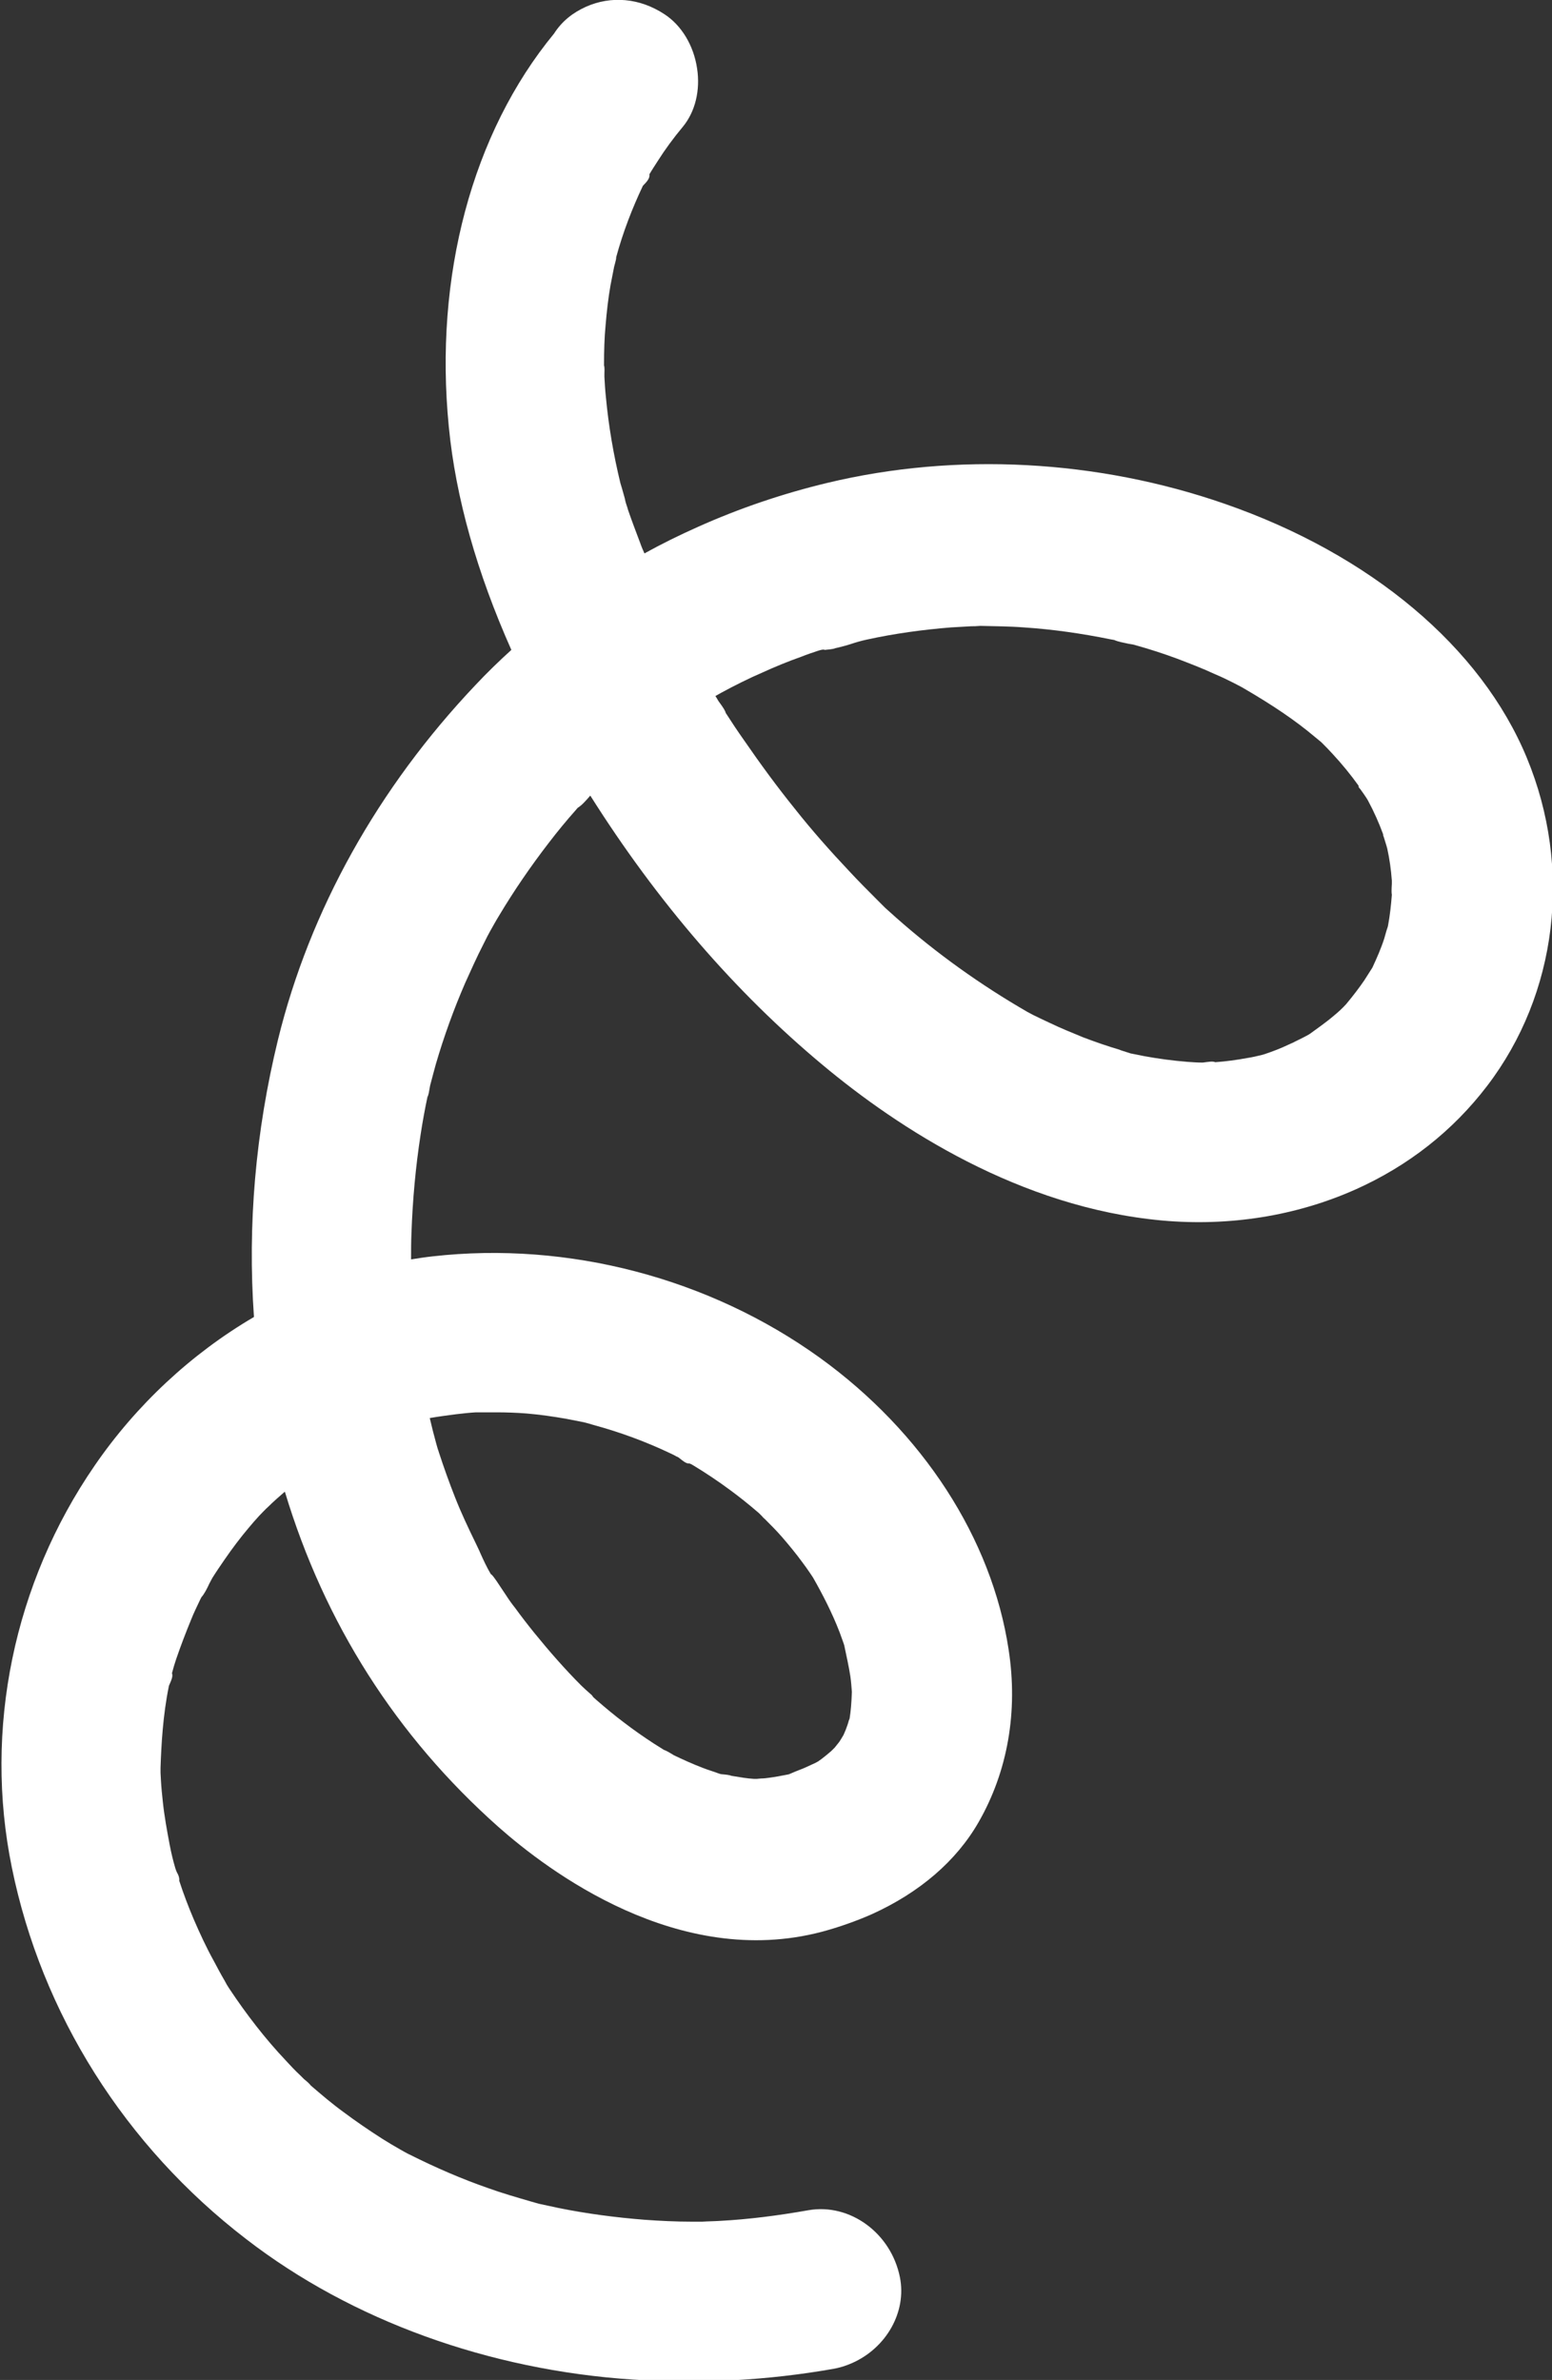 <?xml version="1.0" encoding="UTF-8"?> <svg xmlns="http://www.w3.org/2000/svg" xmlns:xlink="http://www.w3.org/1999/xlink" version="1.1" id="Слой_1" x="0px" y="0px" viewBox="0 0 407 624" style="enable-background:new 0 0 407 624;" xml:space="preserve"><rect x="0" y="0" width="407" height="624" fill="#333333" stroke="none"/> <style type="text/css"> .st0{fill:#FFFFFF;} </style> <path class="st0" d="M153.6,1.8c6.7-3,14.2-2.3,20.6,1.9c4.5,2.9,7.7,8.2,8.6,14.2c0.9,5.8-0.5,11.4-3.7,15.3c-2.5,3-4.7,6-6.6,9 c-0.7,1.1-1.5,2.3-2.2,3.5c0.2,1-0.7,2-1.7,3c-2.8,5.9-5.2,12.1-7,18.7c0,0.4-0.1,0.9-0.3,1.6c-0.1,0.5-0.3,1-0.3,1.2 c-0.3,1.5-0.6,3.1-0.9,4.6c-0.6,3.4-1,7-1.3,10.6c-0.3,3.1-0.4,6.6-0.4,10.4c0.2,0.7,0.1,1.5,0.1,2.2c0,0.3,0,0.6,0,0.8 c0.1,1.8,0.2,3.6,0.4,5.4c0.7,7.5,2,15.1,3.8,22.5c0.2,0.6,0.6,2,0.9,3.1c0.2,0.6,0.3,1.1,0.4,1.6c0.2,0.8,0.5,1.5,0.7,2.3 c1,2.9,2.1,5.8,3.2,8.7c0.3,0.9,0.7,1.8,1.1,2.7c4.5-2.5,9.2-4.8,13.9-6.9c10.9-4.9,22.4-8.8,34.1-11.6c33.8-8.1,70.8-6.1,104.2,5.5 c38.3,13.3,67.2,37.6,79.2,66.6c12,29,8,61.9-10.4,86c-9,11.8-20.7,21-34.6,27.2c-15.5,6.9-33,9.7-50.7,8.1 c-37.2-3.4-69-24.1-89-40.8c-22.8-19-43.3-42.7-60.9-70.6c-1.3,1.5-2.3,2.6-3.3,3.2l-0.6,0.7c-2.4,2.7-4.7,5.5-7,8.5 c-4.7,6.1-9.1,12.5-13.1,19.2c-0.8,1.3-1.5,2.6-2.3,4l-0.7,1.3l-1.1,2.2c-1.7,3.3-3.2,6.7-4.7,10c-3,6.9-5.6,14.1-7.7,21.3 c-0.5,1.8-1,3.7-1.5,5.6c-0.3,1.7-0.4,2.5-0.7,3c-0.7,3.3-1.3,6.6-1.8,9.9c-1.3,8.4-2.1,17.1-2.4,25.9c-0.1,2.3-0.1,4.5-0.1,6.8 c1.9-0.3,3.8-0.6,5.7-0.8c35.5-4,72.5,5.7,101.5,26.6c27,19.5,45.1,47.4,49.5,76.5c2.5,16.2-0.2,31.9-7.9,45.3 c-5.8,10.1-15.4,18.4-28,24.1c-4.1,1.8-8.6,3.4-13.1,4.6c-37.6,9.9-71.8-16-84.8-27.5c-26.8-23.8-45.6-53.4-56-87.9 c-1.5,1.3-3,2.6-4.3,3.9c-0.5,0.4-2.4,2.4-2.4,2.4c-1,1.1-1.9,2.1-2.8,3.2c-2.2,2.6-4.3,5.4-6.3,8.3c-1.1,1.6-2.2,3.2-3.2,4.8 c-0.2,0.4-0.5,0.9-0.8,1.5c-0.6,1.3-1.3,2.7-2.1,3.6l-0.3,0.6c-0.8,1.7-1.7,3.5-2.4,5.3c-1.4,3.4-2.7,6.8-3.9,10.3 c-0.4,1.2-0.8,2.5-1.1,3.7c0.3,0.8-0.1,1.7-0.8,3.3c-1.6,7.8-2,15.6-2.2,21.5l0,1.3c0,0.6,0.1,1.3,0.1,1.9c0.1,1.9,0.3,3.8,0.5,5.7 c0.4,3.8,1.1,7.6,1.8,11.3c0.4,2.1,0.9,4.2,1.5,6.2c0.1,0.3,0.3,0.9,0.6,1.4c0.2,0.4,0.5,1.1,0.4,1.8c1.1,3.4,2.4,6.8,3.8,10.1 c1.6,3.7,3.3,7.4,5.3,11c0.9,1.7,1.8,3.4,2.8,5.1l0.6,1.1l0.7,1.1c4.4,6.6,9.3,13,14.8,18.8c1.2,1.3,2.4,2.6,3.7,3.8l1,1 c1,0.8,1.5,1.3,1.8,1.7c2.8,2.4,5.6,4.8,8.5,6.9c3.2,2.4,6.7,4.8,10.3,7.1c1.6,1,3.1,1.9,4.7,2.8c0,0,1.9,1.1,2.4,1.3 c7,3.5,13.7,6.4,20.6,8.8c3.6,1.3,7.4,2.4,11.2,3.5l2.1,0.6c1.7,0.4,3.4,0.7,5.1,1.1c7.4,1.5,15,2.5,22.6,3.1 c4.1,0.3,8.3,0.5,12.4,0.5l2.8,0c1.5-0.1,3-0.1,4.5-0.2c7.6-0.4,15.4-1.4,23.3-2.8c10.9-1.9,21.7,6,24,17.6 c1.8,9-3.5,18.5-12.6,22.5c-1.6,0.7-3.2,1.2-4.9,1.5c-17.1,3-34.8,4-52.6,2.8c-37.7-2.5-73.7-15.5-101.3-36.8 c-31.8-24.4-53.7-59.1-61.5-97.5c-7.4-36.2,0.5-74.5,21.7-105.3c10.9-15.9,25.4-29.4,41.8-39c-1.7-24.1,0.4-48.5,6.3-72.7 c8.3-33.9,26.2-66,51.8-93c3-3.2,6.2-6.3,9.4-9.2c-9-20.2-14.6-39.9-16.4-58.5c-3.9-39.4,6.1-77,27.6-103.1 C147.4,5.5,150.3,3.3,153.6,1.8z M214.6,170.6c-1.5,0.5-3,1-4.5,1.6c-3.4,1.2-6.8,2.6-10.1,4.1c-3.7,1.6-7.3,3.4-10.8,5.3 c-0.5,0.3-1.1,0.6-1.6,0.9c0.3,0.4,0.5,0.8,0.8,1.3c1.4,1.9,1.8,2.6,1.9,3.1c1.6,2.5,3.2,4.9,4.9,7.3c4.2,6.1,8.6,12.1,13.2,17.8 c4.5,5.7,9.3,11.1,14.2,16.3c2.5,2.7,5.1,5.3,7.7,7.9l1.8,1.8c0,0,2.1,1.9,2.9,2.6c10.5,9.3,22.1,17.6,34.4,24.7l1.5,0.8 c1.4,0.7,2.9,1.4,4.4,2.1c2.9,1.4,5.9,2.6,8.8,3.8c3.2,1.2,6.3,2.3,9.4,3.2l0.5,0.2c0.6,0.2,1.6,0.5,2.5,0.8l3.5,0.7 c3.8,0.7,7.6,1.2,11.3,1.5c1.4,0.1,2.7,0.2,4.1,0.2c1.6-0.2,2.6-0.4,3.3-0.1c2.8-0.2,5.7-0.6,8.4-1.1c1.3-0.2,2.6-0.5,3.8-0.8 l0.7-0.2c2.1-0.7,4.2-1.5,6.3-2.5c0.6-0.3,1.2-0.5,1.7-0.8c1.2-0.6,2.5-1.2,3.7-1.9l0.3-0.2c1.9-1.4,4.1-2.9,6.2-4.7 c1.1-0.9,2.2-1.9,3.2-3c2-2.4,3.5-4.4,4.8-6.3c0.7-1.1,1.4-2.2,2.1-3.3c1.2-2.6,2.3-5.1,3.1-7.6c0.2-0.7,0.4-1.4,0.6-2.1l0.3-0.9 l0.1-0.4c0.5-2.7,0.8-5.4,1-8.1c0,0,0,0,0,0c-0.1-0.5-0.1-1.2,0-2.9c0-0.3,0-0.5,0-0.8c-0.2-2.8-0.6-5.7-1.2-8.4 c-0.2-0.8-0.7-2.3-0.9-3c-0.1-0.2-0.2-0.5-0.2-0.8c-1.1-3-2.4-5.9-3.9-8.7c-0.2-0.4-0.7-1.2-2-3l-0.5-0.6l0-0.3 c0-0.1-0.1-0.1-0.1-0.2c-2-2.8-4.3-5.6-6.8-8.3c-0.9-1-1.9-2-2.9-3l-1.7-1.4c-5.1-4.3-11-8.3-19.1-13l-2.1-1.1 c-1.6-0.8-3.2-1.6-4.9-2.3c-3.2-1.5-6.6-2.8-10-4.1c-3.5-1.3-7.2-2.5-10.8-3.5c-0.6-0.2-1.2-0.3-1.9-0.4c-1.3-0.3-2.7-0.5-3.8-1 l-1.1-0.2c-7.4-1.5-15-2.6-22.6-3.1c-3.9-0.3-7.8-0.3-11.4-0.4c-1.1,0.1-1.8,0.1-2.4,0.1c-1.8,0.1-3.5,0.2-5.3,0.3 c-7.4,0.6-14.8,1.6-22.1,3.2c-1.4,0.3-2.8,0.7-4.3,1.2c-1.2,0.4-2.5,0.7-3.7,1l-0.1,0c-0.2,0.1-0.6,0.3-2.9,0.5 C215.9,170.2,215.3,170.4,214.6,170.6z M129,370.3c-0.2,0-0.5,0-1.3,0c-0.9,0-2.3,0-2.9,0c-1.7,0.1-3.5,0.3-5.2,0.5 c-2.3,0.3-4.6,0.6-6.9,1c0.5,2.2,1.1,4.5,1.7,6.7l0.4,1.4c0.1,0.2,0.2,0.6,0.3,0.9c1.3,4,2.7,7.9,4.2,11.7c1.6,4.1,3.5,8.1,5.4,12 c0.4,0.9,0.9,1.8,1.3,2.8c0.8,1.8,1.7,3.7,2.7,5.4c0.5,0.3,0.9,1,1.5,1.8l0.8,1.2c0.6,0.9,1.2,1.8,1.8,2.7c0.7,1.1,1.5,2.2,2.3,3.2 c1.6,2.2,3.3,4.4,5,6.5c3.9,4.8,8,9.5,12.3,13.8c0.5,0.5,1.7,1.6,2.4,2.2c0.4,0.3,0.6,0.6,0.8,0.9c0.3,0.3,0.6,0.5,0.9,0.8 c2.3,2,4.7,4,7.1,5.8c2.6,2,5.2,3.8,7.8,5.5c0.9,0.6,1.8,1.1,2.7,1.7c0.6,0.2,1.3,0.6,2.6,1.4c2.3,1.1,4.9,2.3,7.8,3.4 c1.3,0.5,2.7,0.9,4,1.4c0.3,0.1,0.6,0.2,0.9,0.2c1.2,0.1,1.9,0.2,2.4,0.4l0.6,0.1c1.8,0.3,3.5,0.6,5.3,0.7l0.8,0l1.1-0.1 c0.7,0,1.5-0.1,2.2-0.2c1.5-0.2,3.1-0.5,4.6-0.8l0.5-0.1c0.2-0.1,0.5-0.2,0.7-0.3c0.7-0.3,1.4-0.6,2.2-0.9c1.1-0.4,2.1-0.9,3.2-1.4 c0.5-0.2,1.1-0.5,1.6-0.8c0.1-0.1,0.4-0.3,0.7-0.5c0.9-0.7,1.8-1.4,2.7-2.2c0.2-0.2,0.4-0.4,0.6-0.6l0.3-0.3c0.3-0.4,0.8-1,1.2-1.5 c0.2-0.3,0.7-1.1,1.1-1.8c0.2-0.5,0.5-1.1,0.6-1.4c0.3-0.8,0.6-1.6,0.8-2.4l0.2-0.5c0.3-1.8,0.5-4.1,0.6-7c-0.1-1.3-0.2-2.7-0.4-4.1 c-0.4-2.6-1-5.2-1.6-8.1c-0.3-1-0.8-2.2-1.2-3.4c-2-5.2-4.6-10.2-7-14.4l-0.8-1.2c-0.7-1-1.3-1.9-2-2.8c-1.6-2.2-3.5-4.5-5.4-6.7 c-1.4-1.6-2.9-3.1-4.4-4.6c-0.2-0.2-0.5-0.4-0.7-0.7c-0.3-0.3-0.6-0.6-0.9-0.9c-2.9-2.5-5.2-4.3-7.5-6c-3.1-2.3-6.4-4.5-9.7-6.5 c-0.3-0.2-0.7-0.4-1-0.5c-0.8,0.1-1.5-0.5-2.9-1.6c-0.7-0.3-1.3-0.7-2-1c-6.5-3.1-13.3-5.6-20.3-7.5l-1-0.3l-1.5-0.4 c-1.5-0.3-3.1-0.6-4.6-0.9c-3.4-0.6-6.9-1.1-10.4-1.4c-2.6-0.2-5.3-0.3-7.9-0.3C129.5,370.3,129.2,370.3,129,370.3z"></path> </svg> 